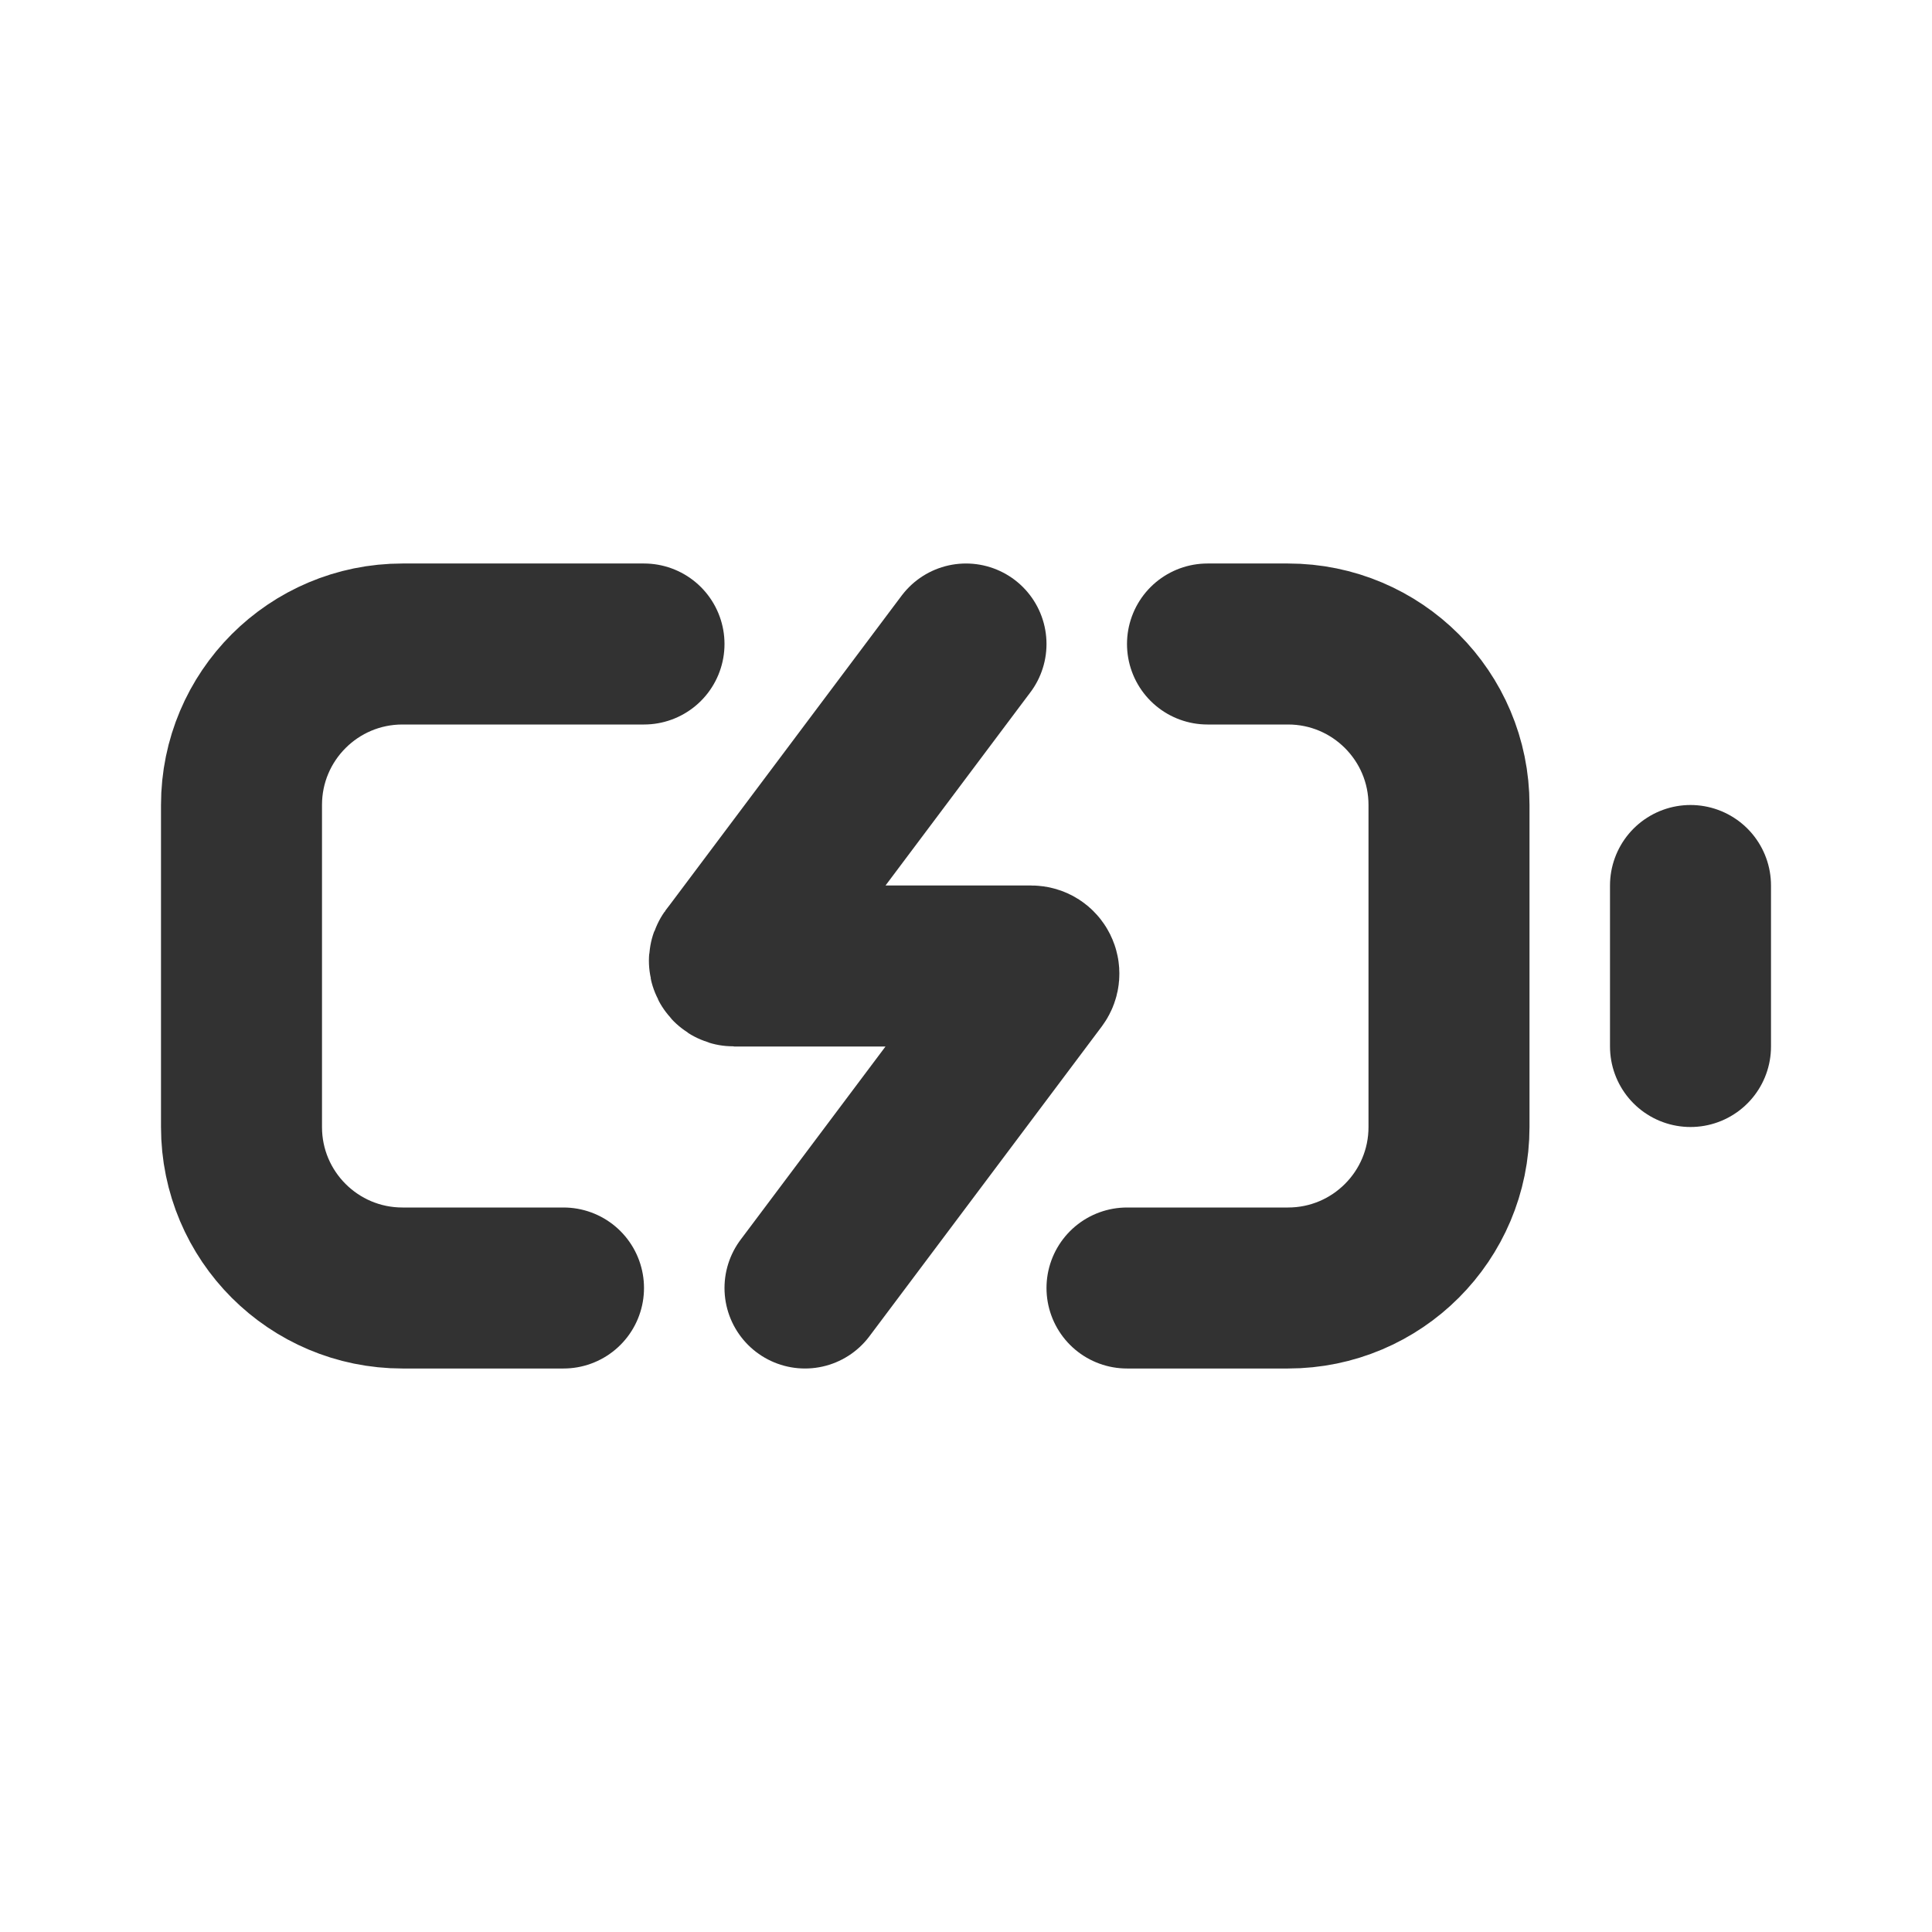 <?xml version="1.0" encoding="utf-8"?><!-- Скачано с сайта svg4.ru / Downloaded from svg4.ru -->
<svg width="800px" height="800px" viewBox="0 0 24 24" fill="none" xmlns="http://www.w3.org/2000/svg">
<path d="M21 11V13" stroke="#323232" stroke-width="2" stroke-linecap="round" stroke-linejoin="round"/>
<path d="M12 8L11.885 8.153L9.122 11.838L9.073 11.902C9.043 11.943 9.072 12 9.122 12V12H12.811V12C12.889 12 12.933 12.089 12.886 12.152L12.811 12.252L10.157 15.791L10 16" stroke="#323232" stroke-width="2" stroke-linecap="round" stroke-linejoin="round"/>
<path d="M14 16H16V16C17.105 16 18 15.105 18 14V10C18 8.895 17.105 8 16 8V8H15" stroke="#323232" stroke-width="2" stroke-linecap="round" stroke-linejoin="round"/>
<path d="M7 16H5V16C3.895 16 3 15.105 3 14V10C3 8.895 3.895 8 5 8V8H8" stroke="#323232" stroke-width="2" stroke-linecap="round" stroke-linejoin="round"/>
</svg>